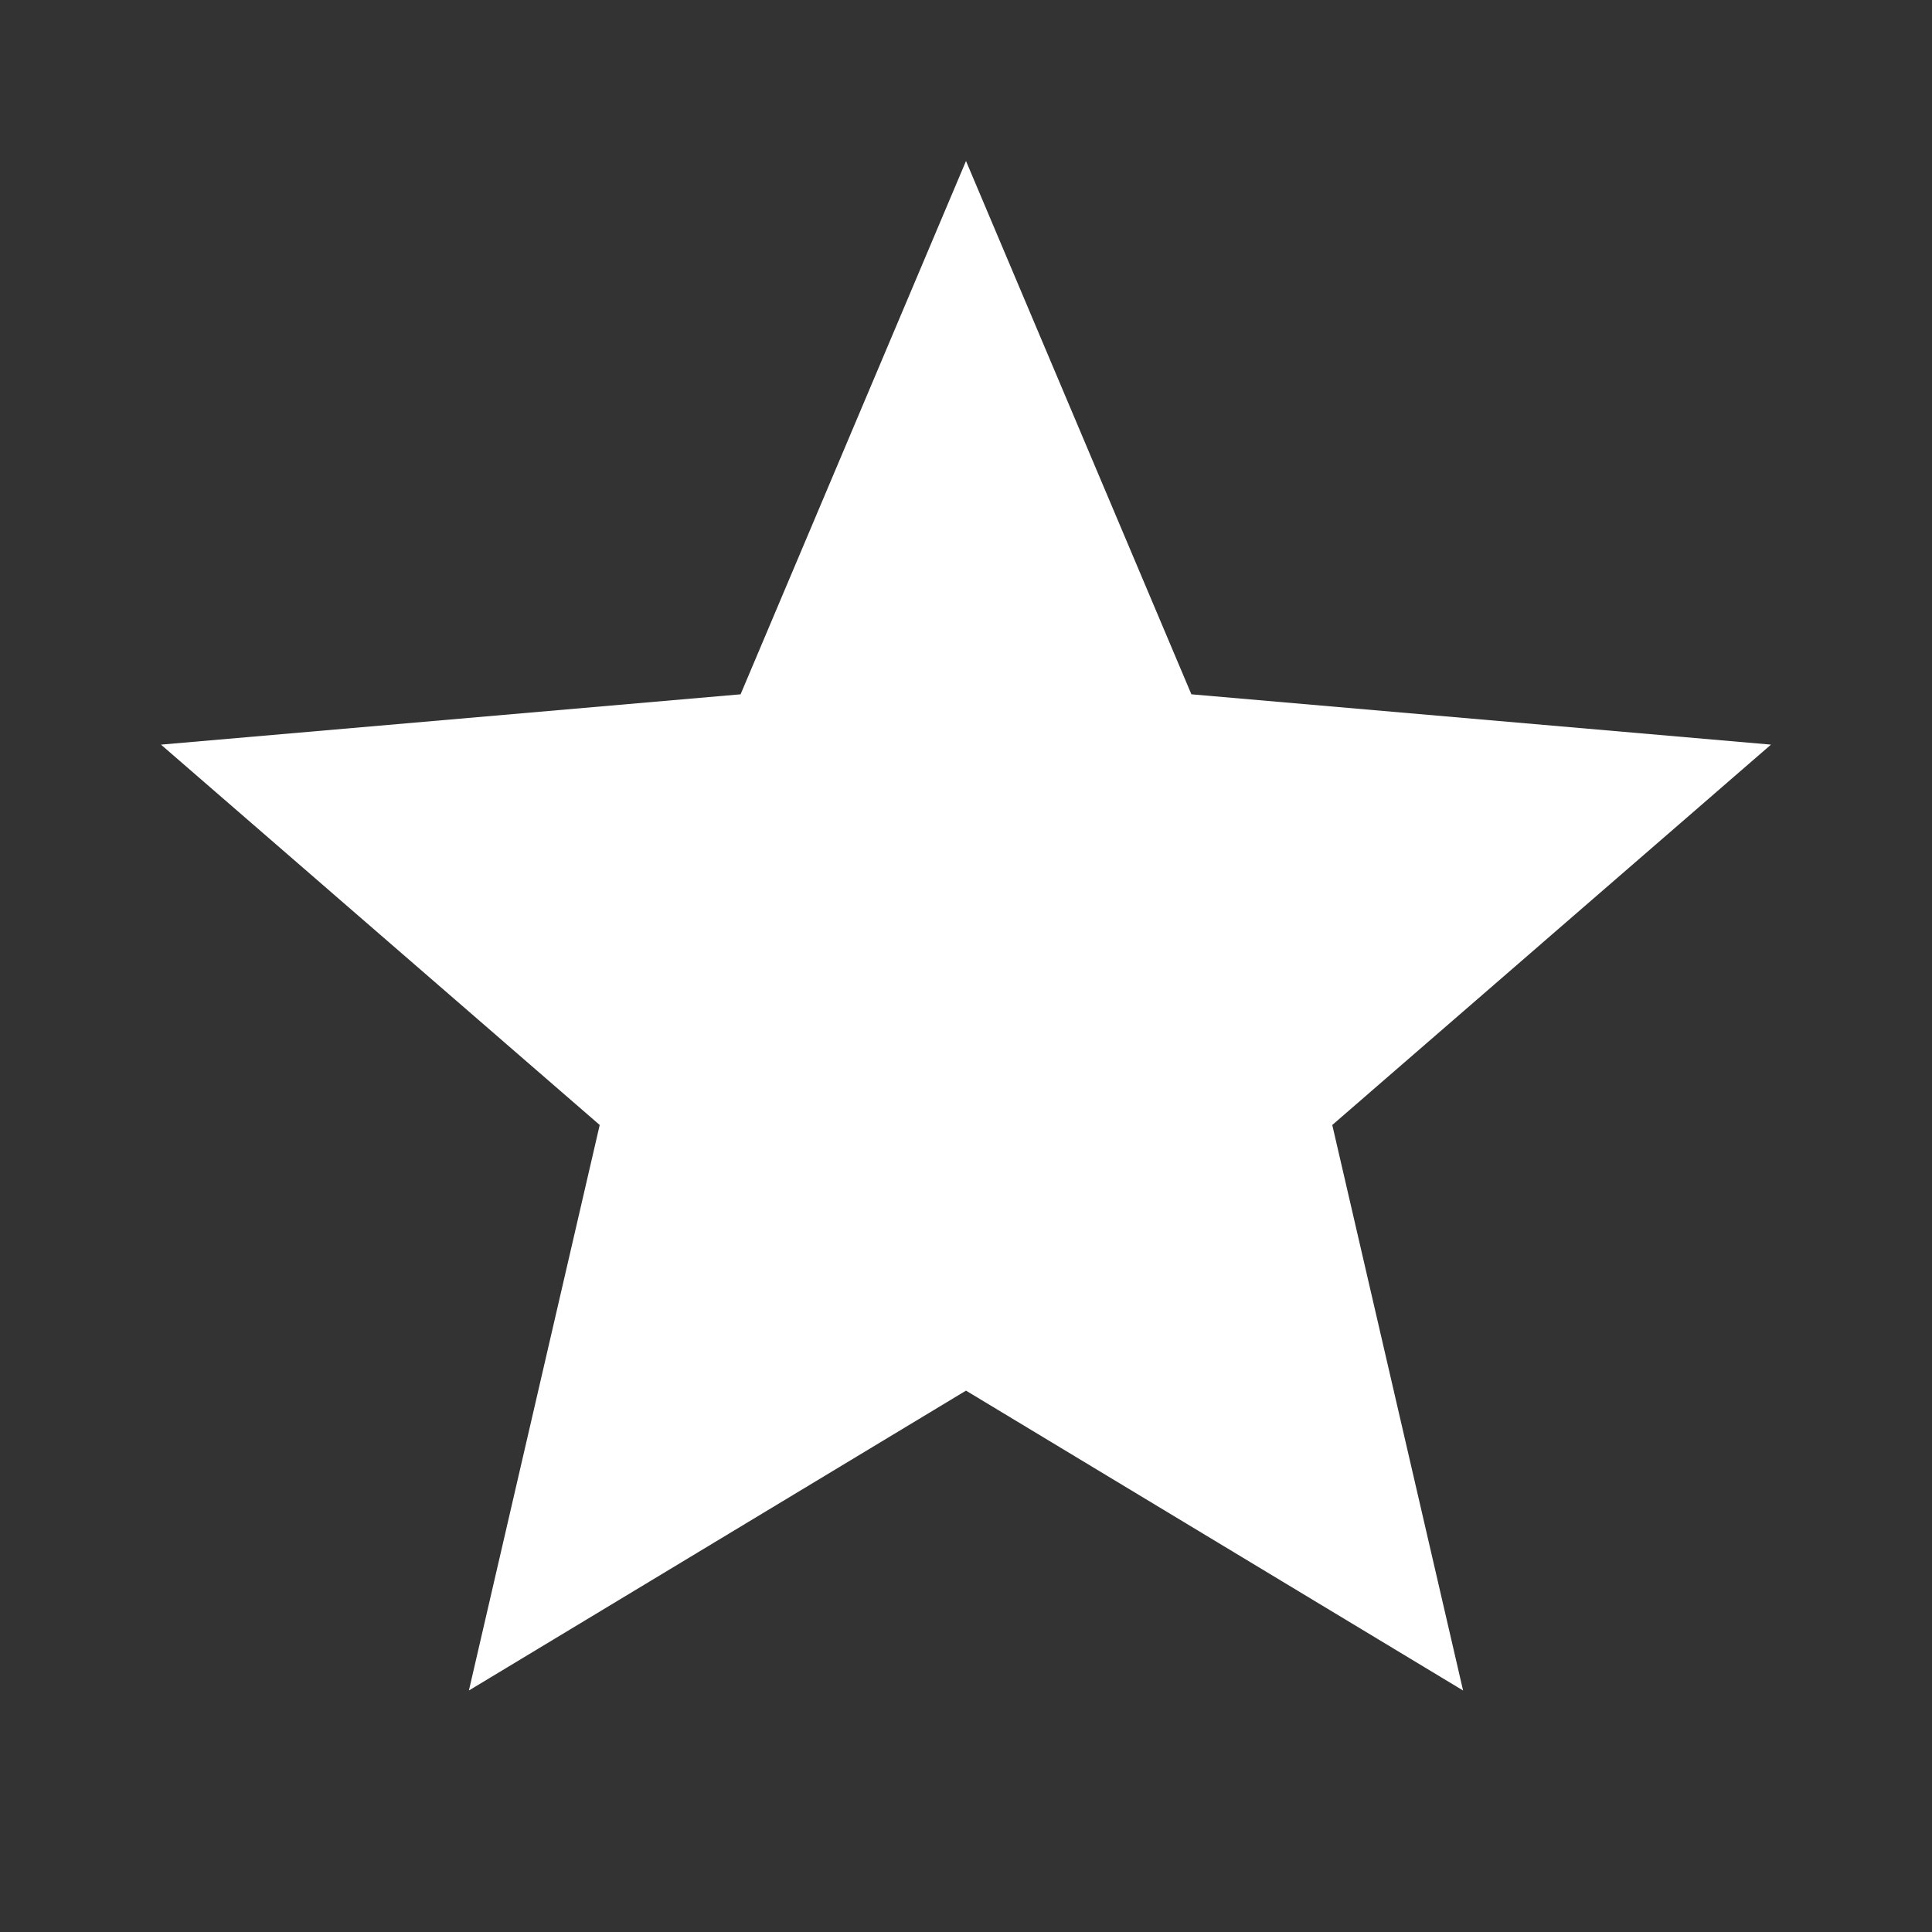 <svg xmlns="http://www.w3.org/2000/svg" width="100" height="100" viewBox="0 0 100 100" fill="none"><rect x="0" y="0" width="100" height="100" fill="#333333" stroke="none"/><path d="M24.27 87.5L31.041 58.229L8.333 38.542L38.333 35.937L50 8.333L61.666 35.937L91.666 38.542L68.958 58.229L75.729 87.5L50 71.979L24.27 87.5Z" fill="white"></path></svg>